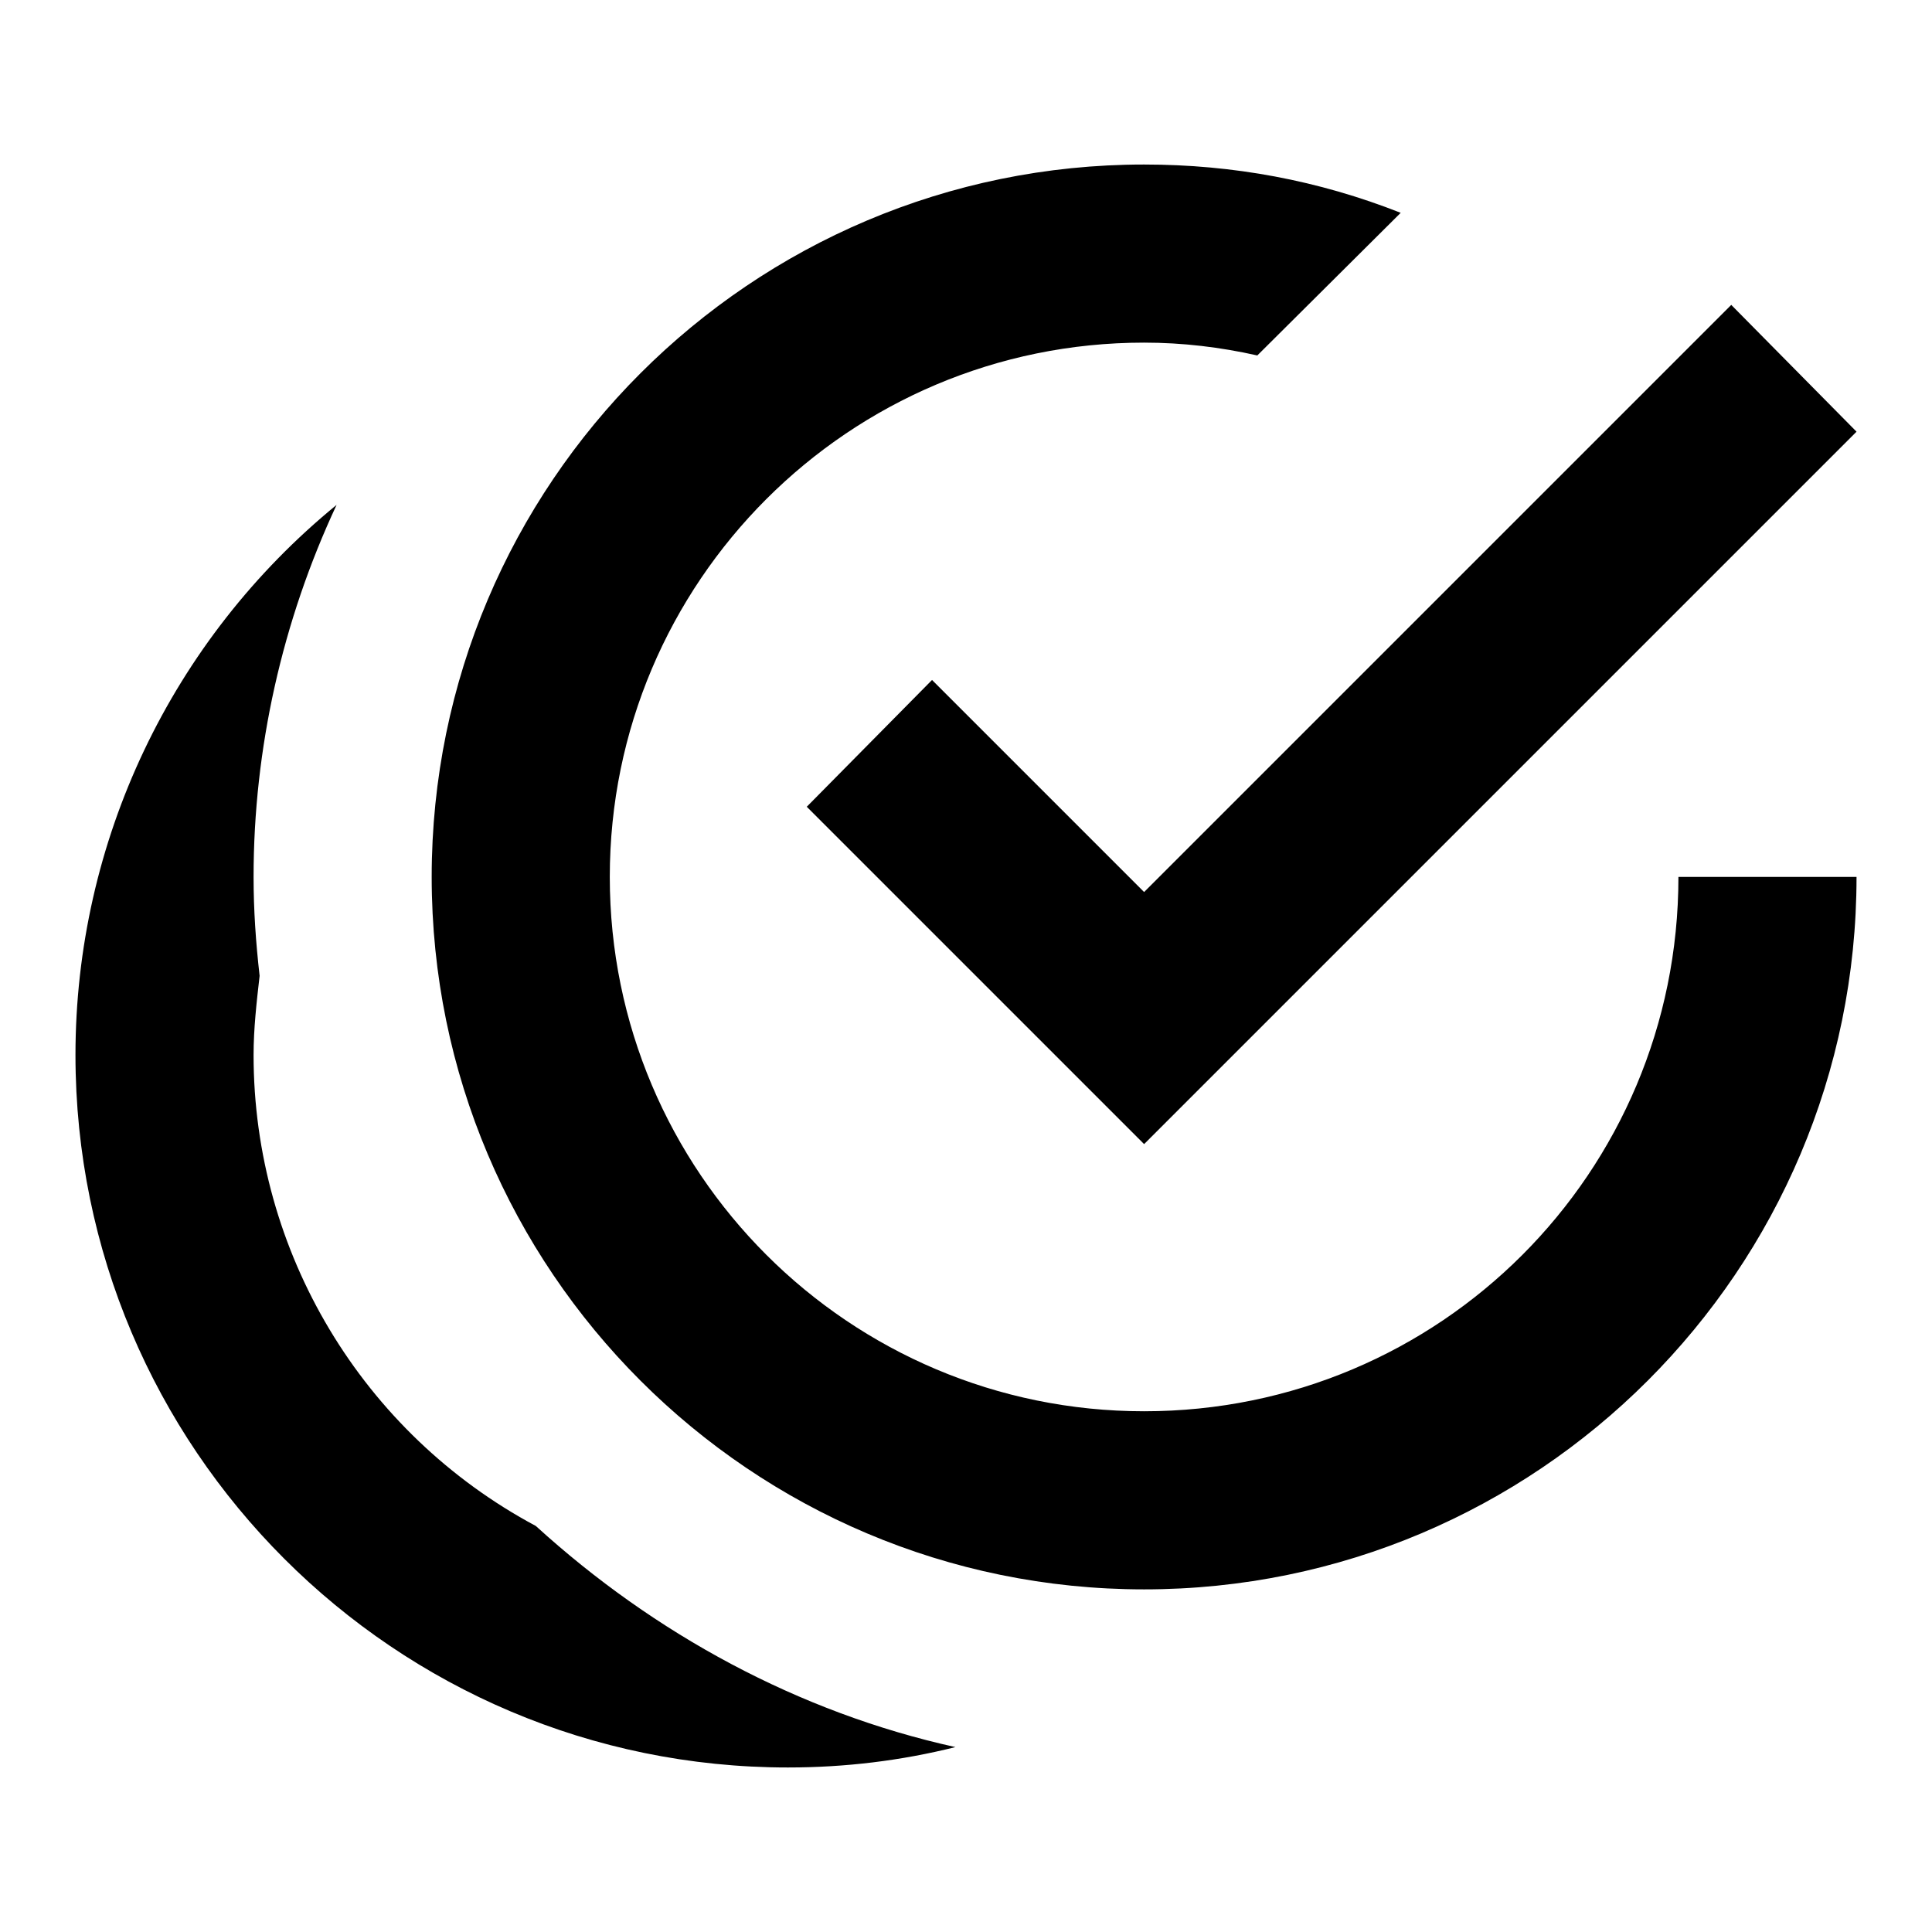 <?xml version="1.0" encoding="utf-8"?>
<!-- Svg Vector Icons : http://www.onlinewebfonts.com/icon -->
<!DOCTYPE svg PUBLIC "-//W3C//DTD SVG 1.1//EN" "http://www.w3.org/Graphics/SVG/1.1/DTD/svg11.dtd">
<svg version="1.1" xmlns="http://www.w3.org/2000/svg" xmlns:xlink="http://www.w3.org/1999/xlink" x="0px" y="0px" viewBox="0 0 256 256" enable-background="new 0 0 256 256" xml:space="preserve">
<g> <path fill="#000000" d="M151.6,21.8c-52.1,0-94.4,42.3-94.4,94.4c0,0,0,0,0,0c0,52.1,42.3,94.4,94.4,94.4 c52.1,0,94.4-42.3,94.4-94.4l0,0h-23.6c0,39.2-31.6,70.8-70.8,70.8c-39.1,0-70.8-31.7-70.8-70.8c0-39.1,31.7-70.8,70.8-70.8 c5.1,0,10.1,0.6,15,1.7l19-18.9C174.7,23.9,163.4,21.8,151.6,21.8 M229.4,40.4l-77.8,77.8l-28.1-28.1l-16.6,16.8l44.7,44.7 L246,57.2 M44.6,66.9C22.7,84.8,10,111.5,10,139.8c0,52.1,42.3,94.4,94.4,94.4c0,0,0,0,0,0c7.6,0,15-0.9,22.2-2.7 c-20.8-4.6-39.9-15-55.6-29.3c-23-12.3-37.4-36.3-37.4-62.4c0-3.5,0.4-7,0.8-10.5c-0.5-4.4-0.8-8.7-0.8-13.1 C33.6,99.2,37.4,82.3,44.6,66.9z"/></g>
</svg>